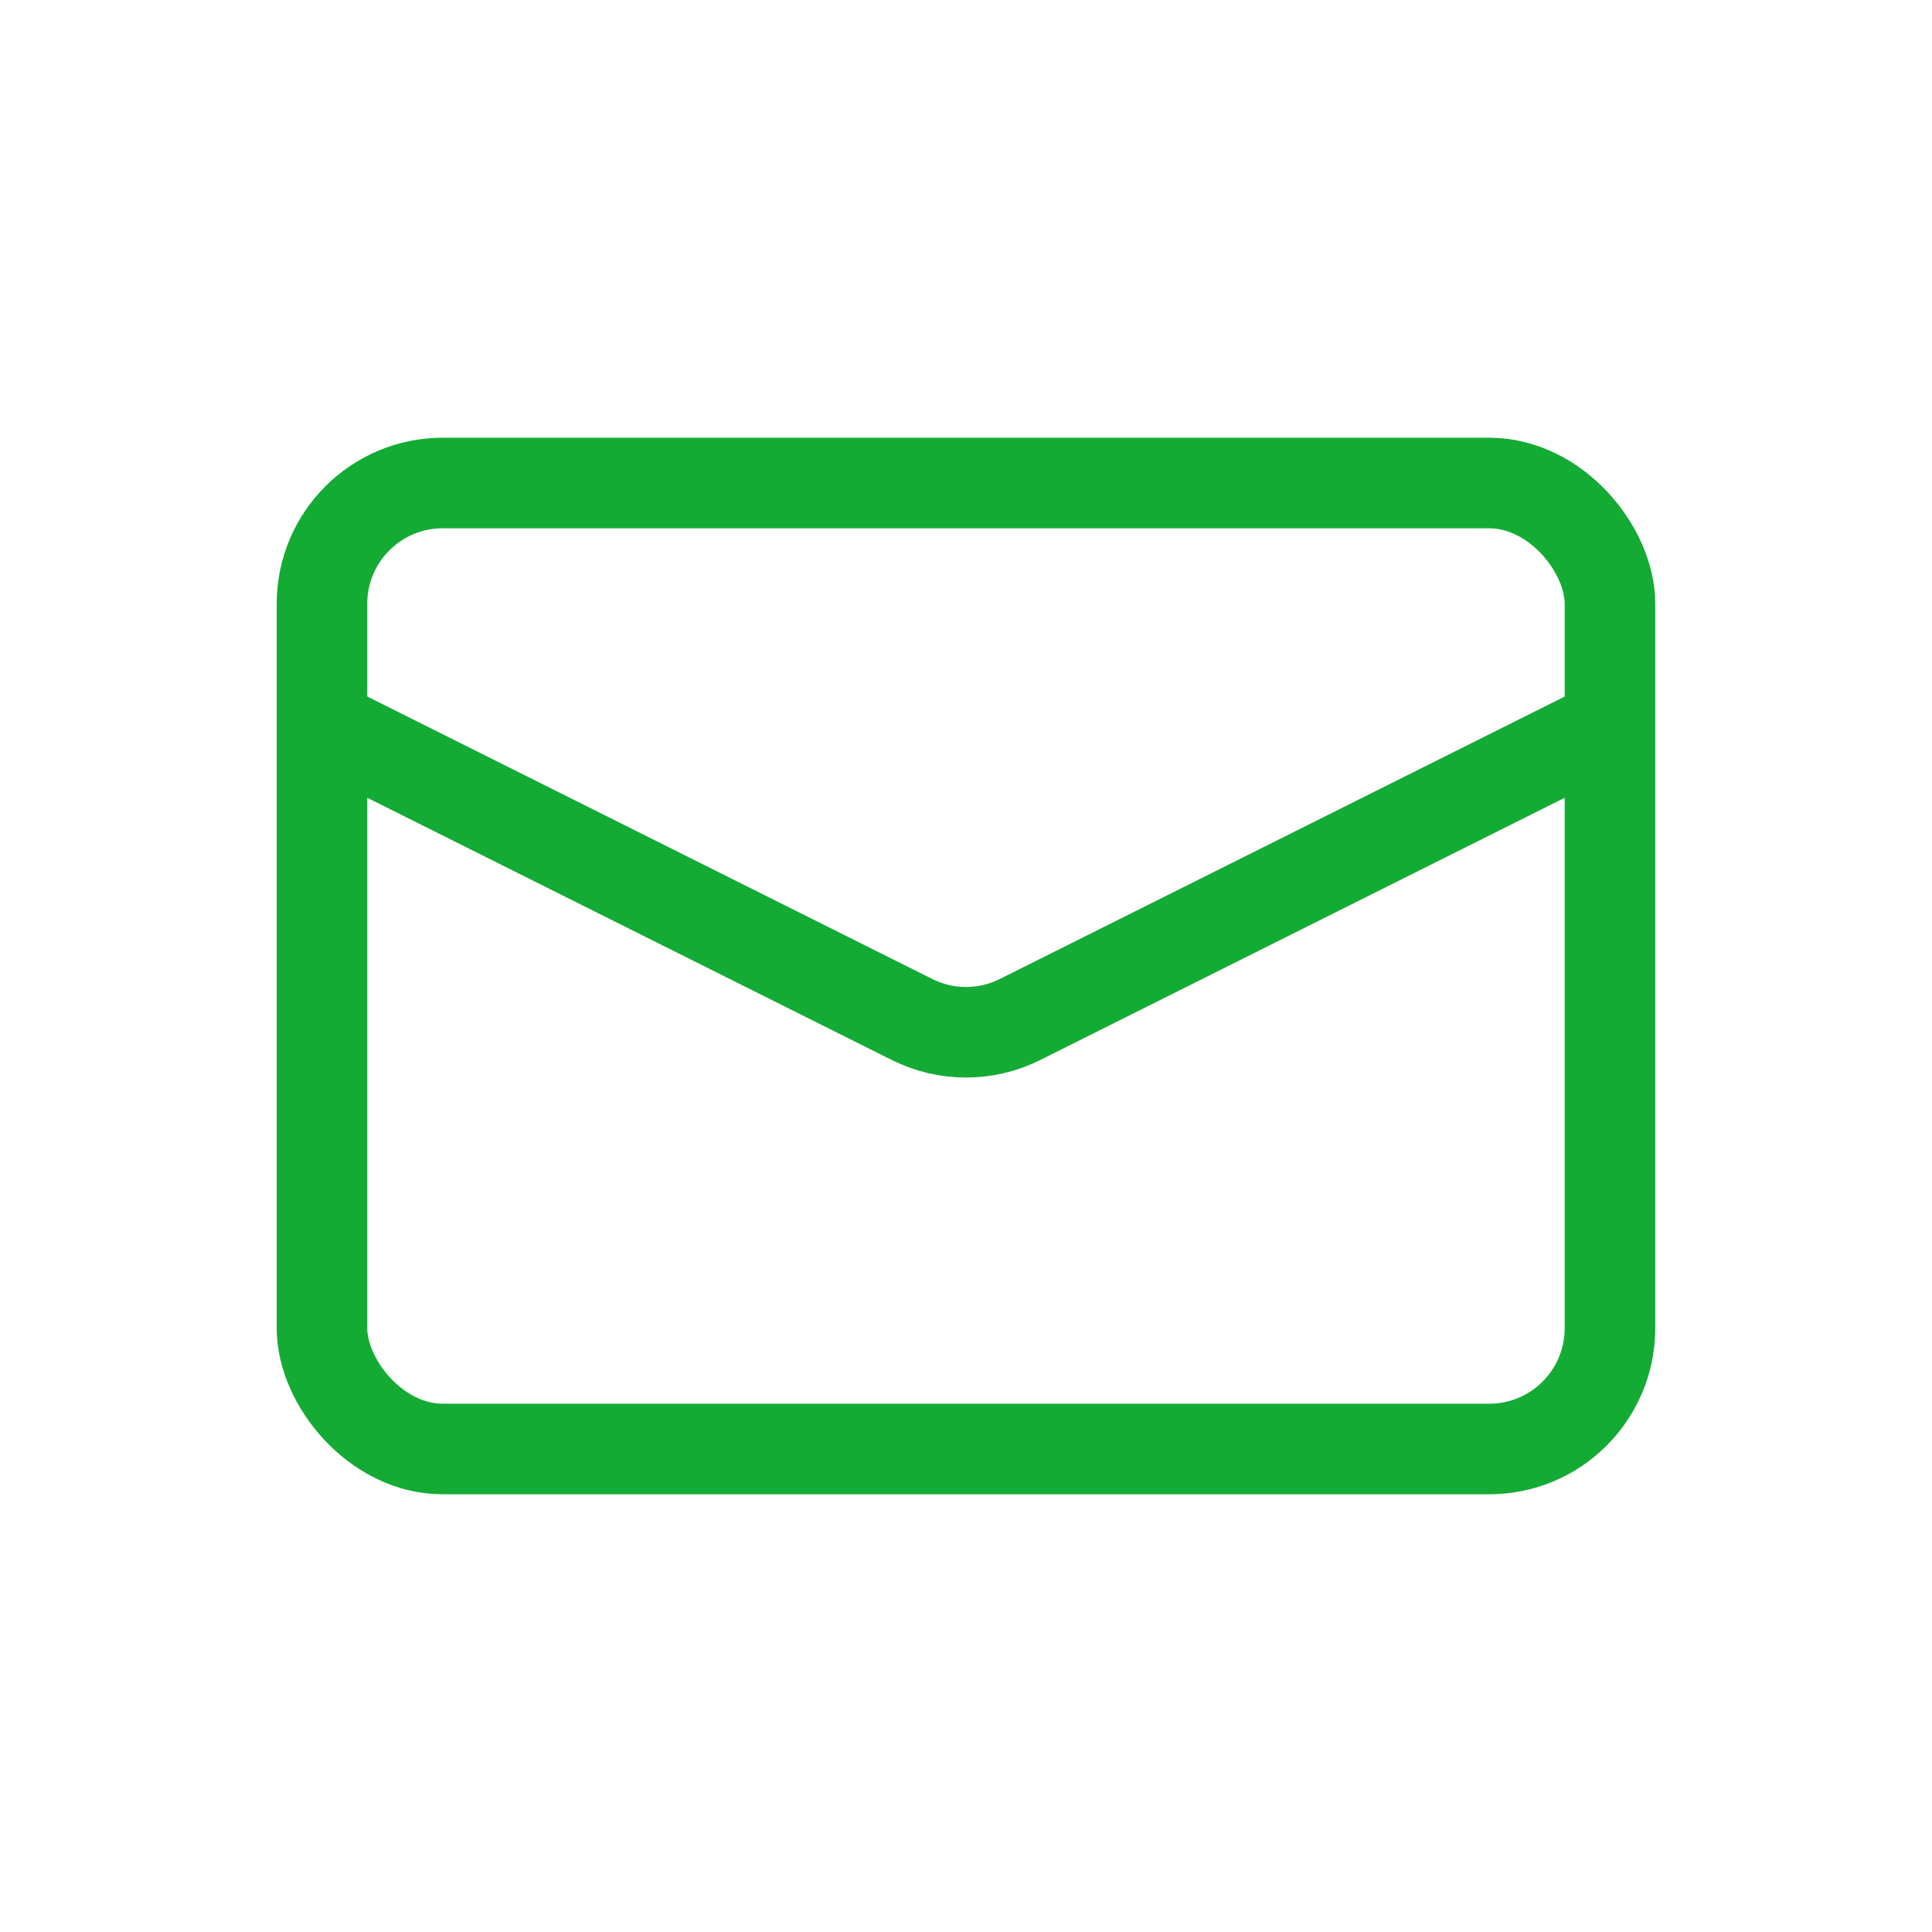 <svg width="32" height="32" viewBox="0 0 32 32" fill="none" xmlns="http://www.w3.org/2000/svg">
<rect x="5.333" y="8" width="21.333" height="16" rx="2" stroke="#14AB35" stroke-width="1.5"/>
<path d="M5.333 12L15.106 16.886C15.669 17.168 16.331 17.168 16.895 16.886L26.667 12" stroke="#14AB35" stroke-width="1.5"/>
</svg>
